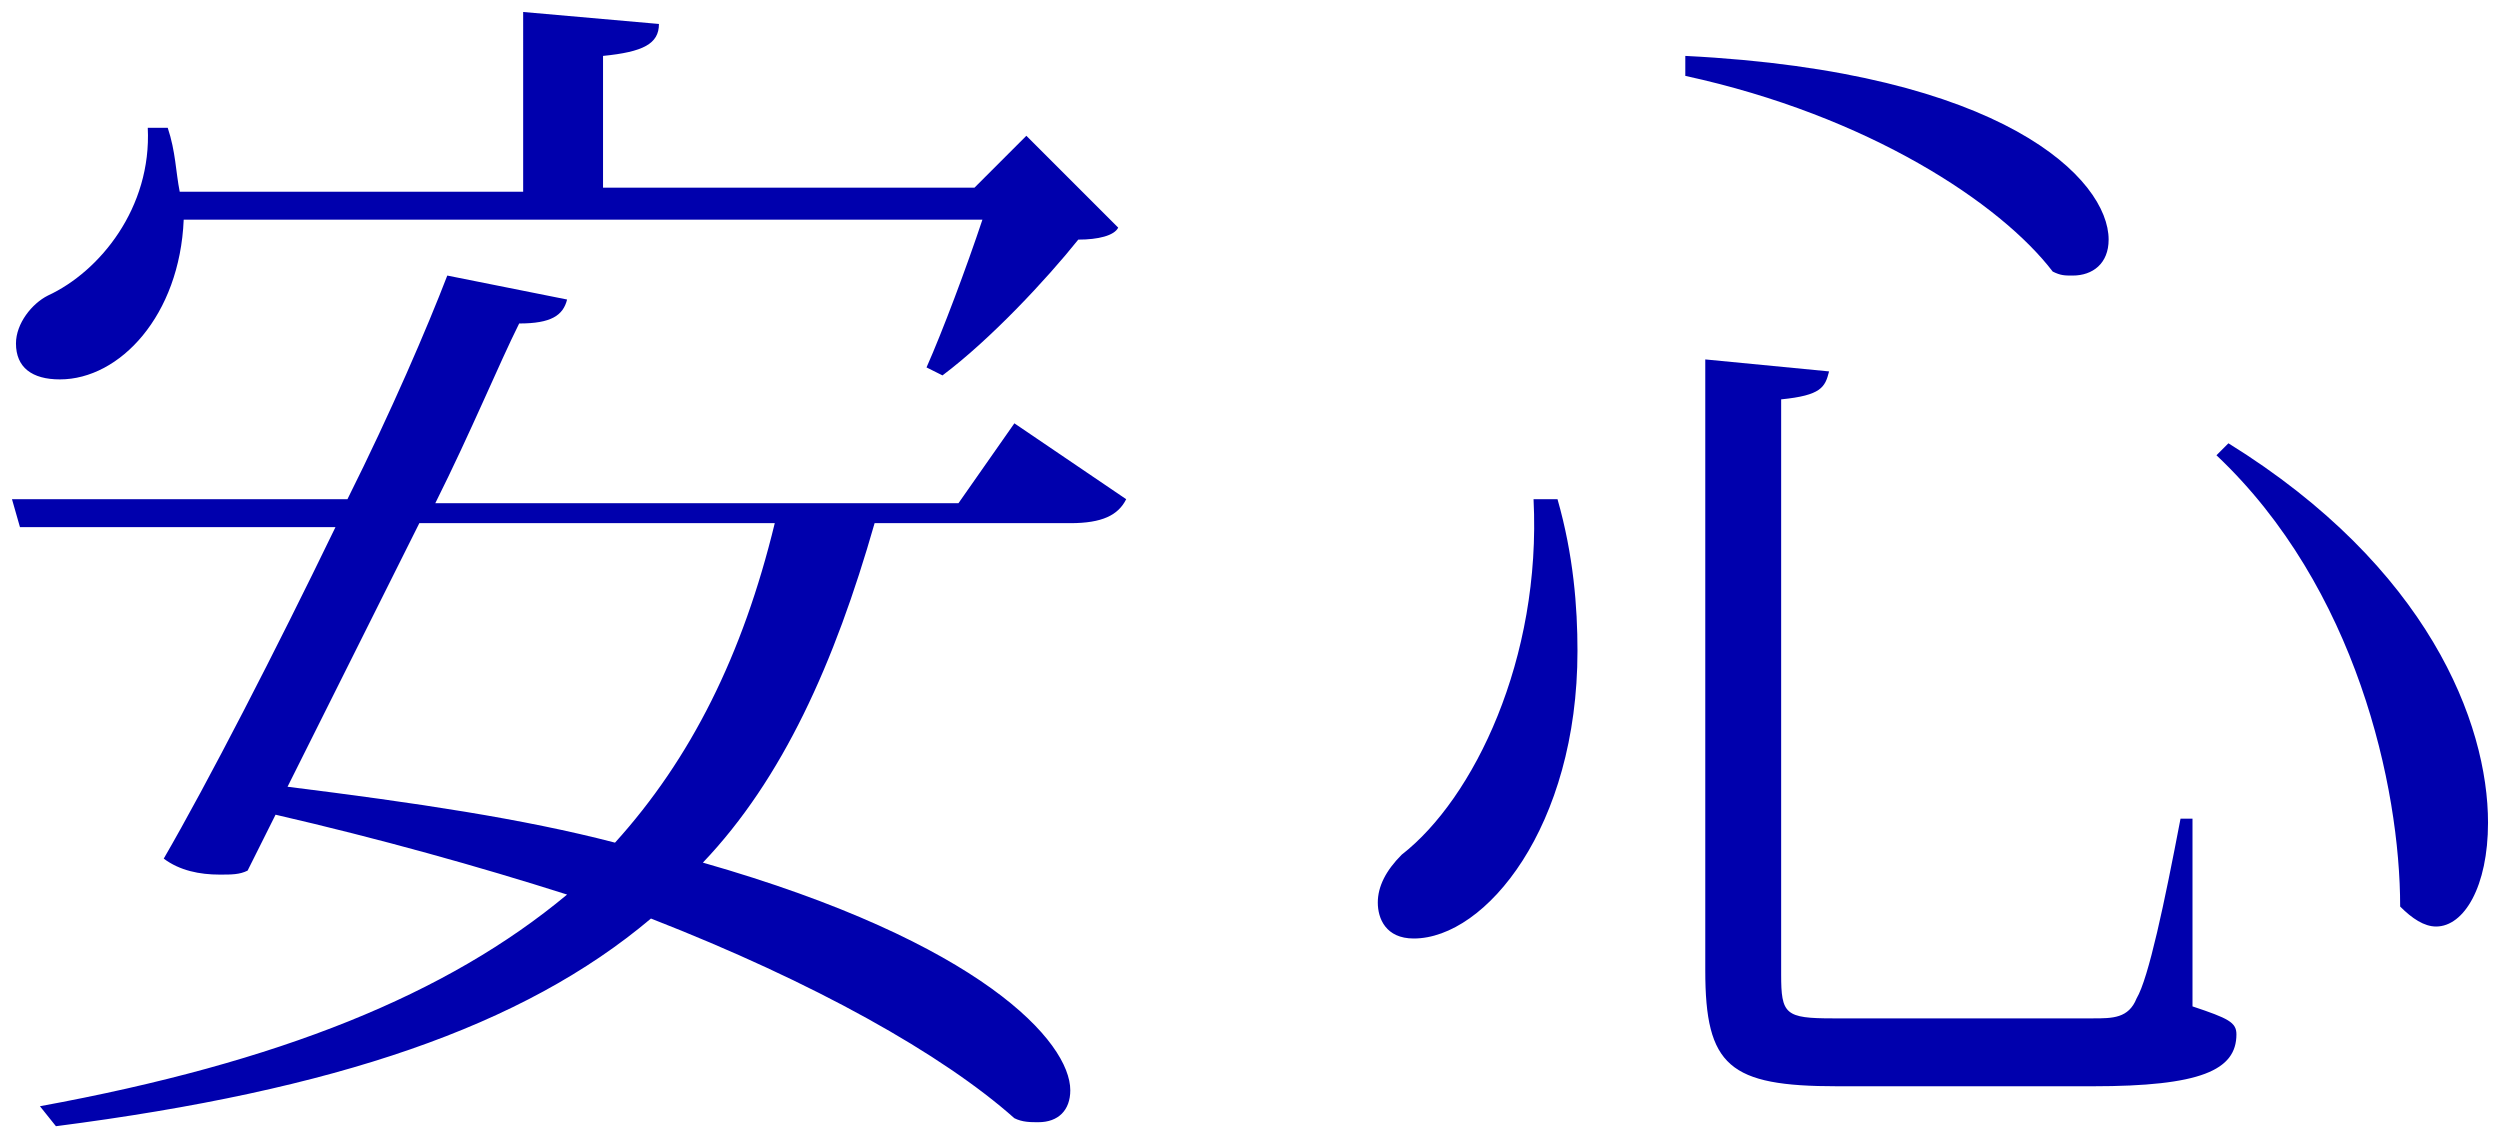<?xml version="1.0" encoding="utf-8"?>
<!-- Generator: Adobe Illustrator 23.0.6, SVG Export Plug-In . SVG Version: 6.00 Build 0)  -->
<svg version="1.1" xmlns="http://www.w3.org/2000/svg" xmlns:xlink="http://www.w3.org/1999/xlink" x="0px" y="0px"
	 viewBox="0 0 62.6 28.7" style="enable-background:new 0 0 62.6 28.7;" xml:space="preserve">
<style type="text/css">
	.st0{fill:#0091E2;}
	.st1{fill:#808080;}
	.st2{opacity:0.95;fill:#FFFFFF;}
	.st3{fill:#0000AD;}
	.st4{fill:#636363;}
	.st5{fill:none;stroke:#636363;stroke-width:0.38;stroke-miterlimit:10;}
	.st6{opacity:0.95;}
	.st7{fill:none;stroke:#636363;stroke-width:0.379;stroke-miterlimit:10;}
	.st8{fill:#444444;}
</style>
<g id="説明">
</g>
<g id="TEL">
</g>
<g id="メールでのお問い合わせ">
</g>
<g id="ヘッダータイトル">
</g>
<g id="sectionタイトル">
	<g>
		<path class="st3" d="M25.4,10.6l2.8,1.9c-0.2,0.4-0.6,0.6-1.4,0.6h-4.9c-1,3.5-2.3,6.4-4.3,8.5c7,2,9.2,4.5,9.2,5.7
			c0,0.5-0.3,0.8-0.8,0.8c-0.2,0-0.4,0-0.6-0.1c-1.8-1.6-5-3.4-9.1-5c-3.2,2.7-7.9,4.3-14.9,5.2L1,27.7c6-1.1,10.2-2.8,13.2-5.3
			c-2.2-0.7-4.7-1.4-7.3-2l-0.7,1.4c-0.2,0.1-0.4,0.1-0.7,0.1c-0.5,0-1-0.1-1.4-0.4c1.1-1.9,2.8-5.2,4.3-8.3H0.5l-0.2-0.7h8.4
			c1.1-2.2,2-4.3,2.5-5.6l3,0.6c-0.1,0.4-0.4,0.6-1.2,0.6c-0.5,1-1.2,2.7-2.1,4.5h13.1L25.4,10.6z M23.2,9.2c0.4-0.9,1-2.5,1.4-3.7
			h-20c-0.1,2.4-1.6,4-3.1,4c-0.7,0-1.1-0.3-1.1-0.9c0-0.5,0.4-1,0.8-1.2c1.3-0.6,2.6-2.2,2.5-4.2l0.5,0c0.2,0.6,0.2,1.1,0.3,1.6
			h8.6V0.3l3.4,0.3c0,0.5-0.4,0.7-1.4,0.8v3.3h9.3l1.3-1.3l2.3,2.3C27.9,5.9,27.5,6,27,6c-0.8,1-2.2,2.5-3.4,3.4L23.2,9.2z
			 M10.5,13.1c-1.1,2.2-2.3,4.6-3.3,6.6c3.2,0.4,5.9,0.8,8.2,1.4c1.9-2.1,3.2-4.7,4-8H10.5z"/>
		<path class="st3" d="M39,12.5c0.4,1.4,0.5,2.7,0.5,3.8c0,4.4-2.3,7.2-4.1,7.2c-0.7,0-0.9-0.5-0.9-0.9c0-0.4,0.2-0.8,0.6-1.2
			c1.8-1.4,3.5-4.9,3.3-8.9L39,12.5z M42.2,1.4c8,0.4,10.6,3.1,10.6,4.6c0,0.6-0.4,0.9-0.9,0.9c-0.2,0-0.3,0-0.5-0.1
			c-1.3-1.7-4.6-3.9-9.2-4.9L42.2,1.4z M42.7,9l3.1,0.3c-0.1,0.4-0.2,0.6-1.2,0.7v14.4c0,1,0.1,1.1,1.3,1.1h6.5c0.5,0,0.9,0,1.1-0.5
			c0.3-0.5,0.7-2.4,1.1-4.5h0.3l0,4.7c0.9,0.3,1.1,0.4,1.1,0.7c0,0.9-0.9,1.3-3.6,1.3H46c-2.7,0-3.3-0.5-3.3-2.9V9z M55.8,11.1
			c5,3.1,6.5,7,6.5,9.5c0,1.6-0.6,2.6-1.3,2.6c-0.3,0-0.6-0.2-0.9-0.5c0-3-1.1-8-4.6-11.3L55.8,11.1z"/>
	</g>
</g>
<g id="コンタクト">
</g>
<g id="デジタルパンフレット">
</g>
</svg>
